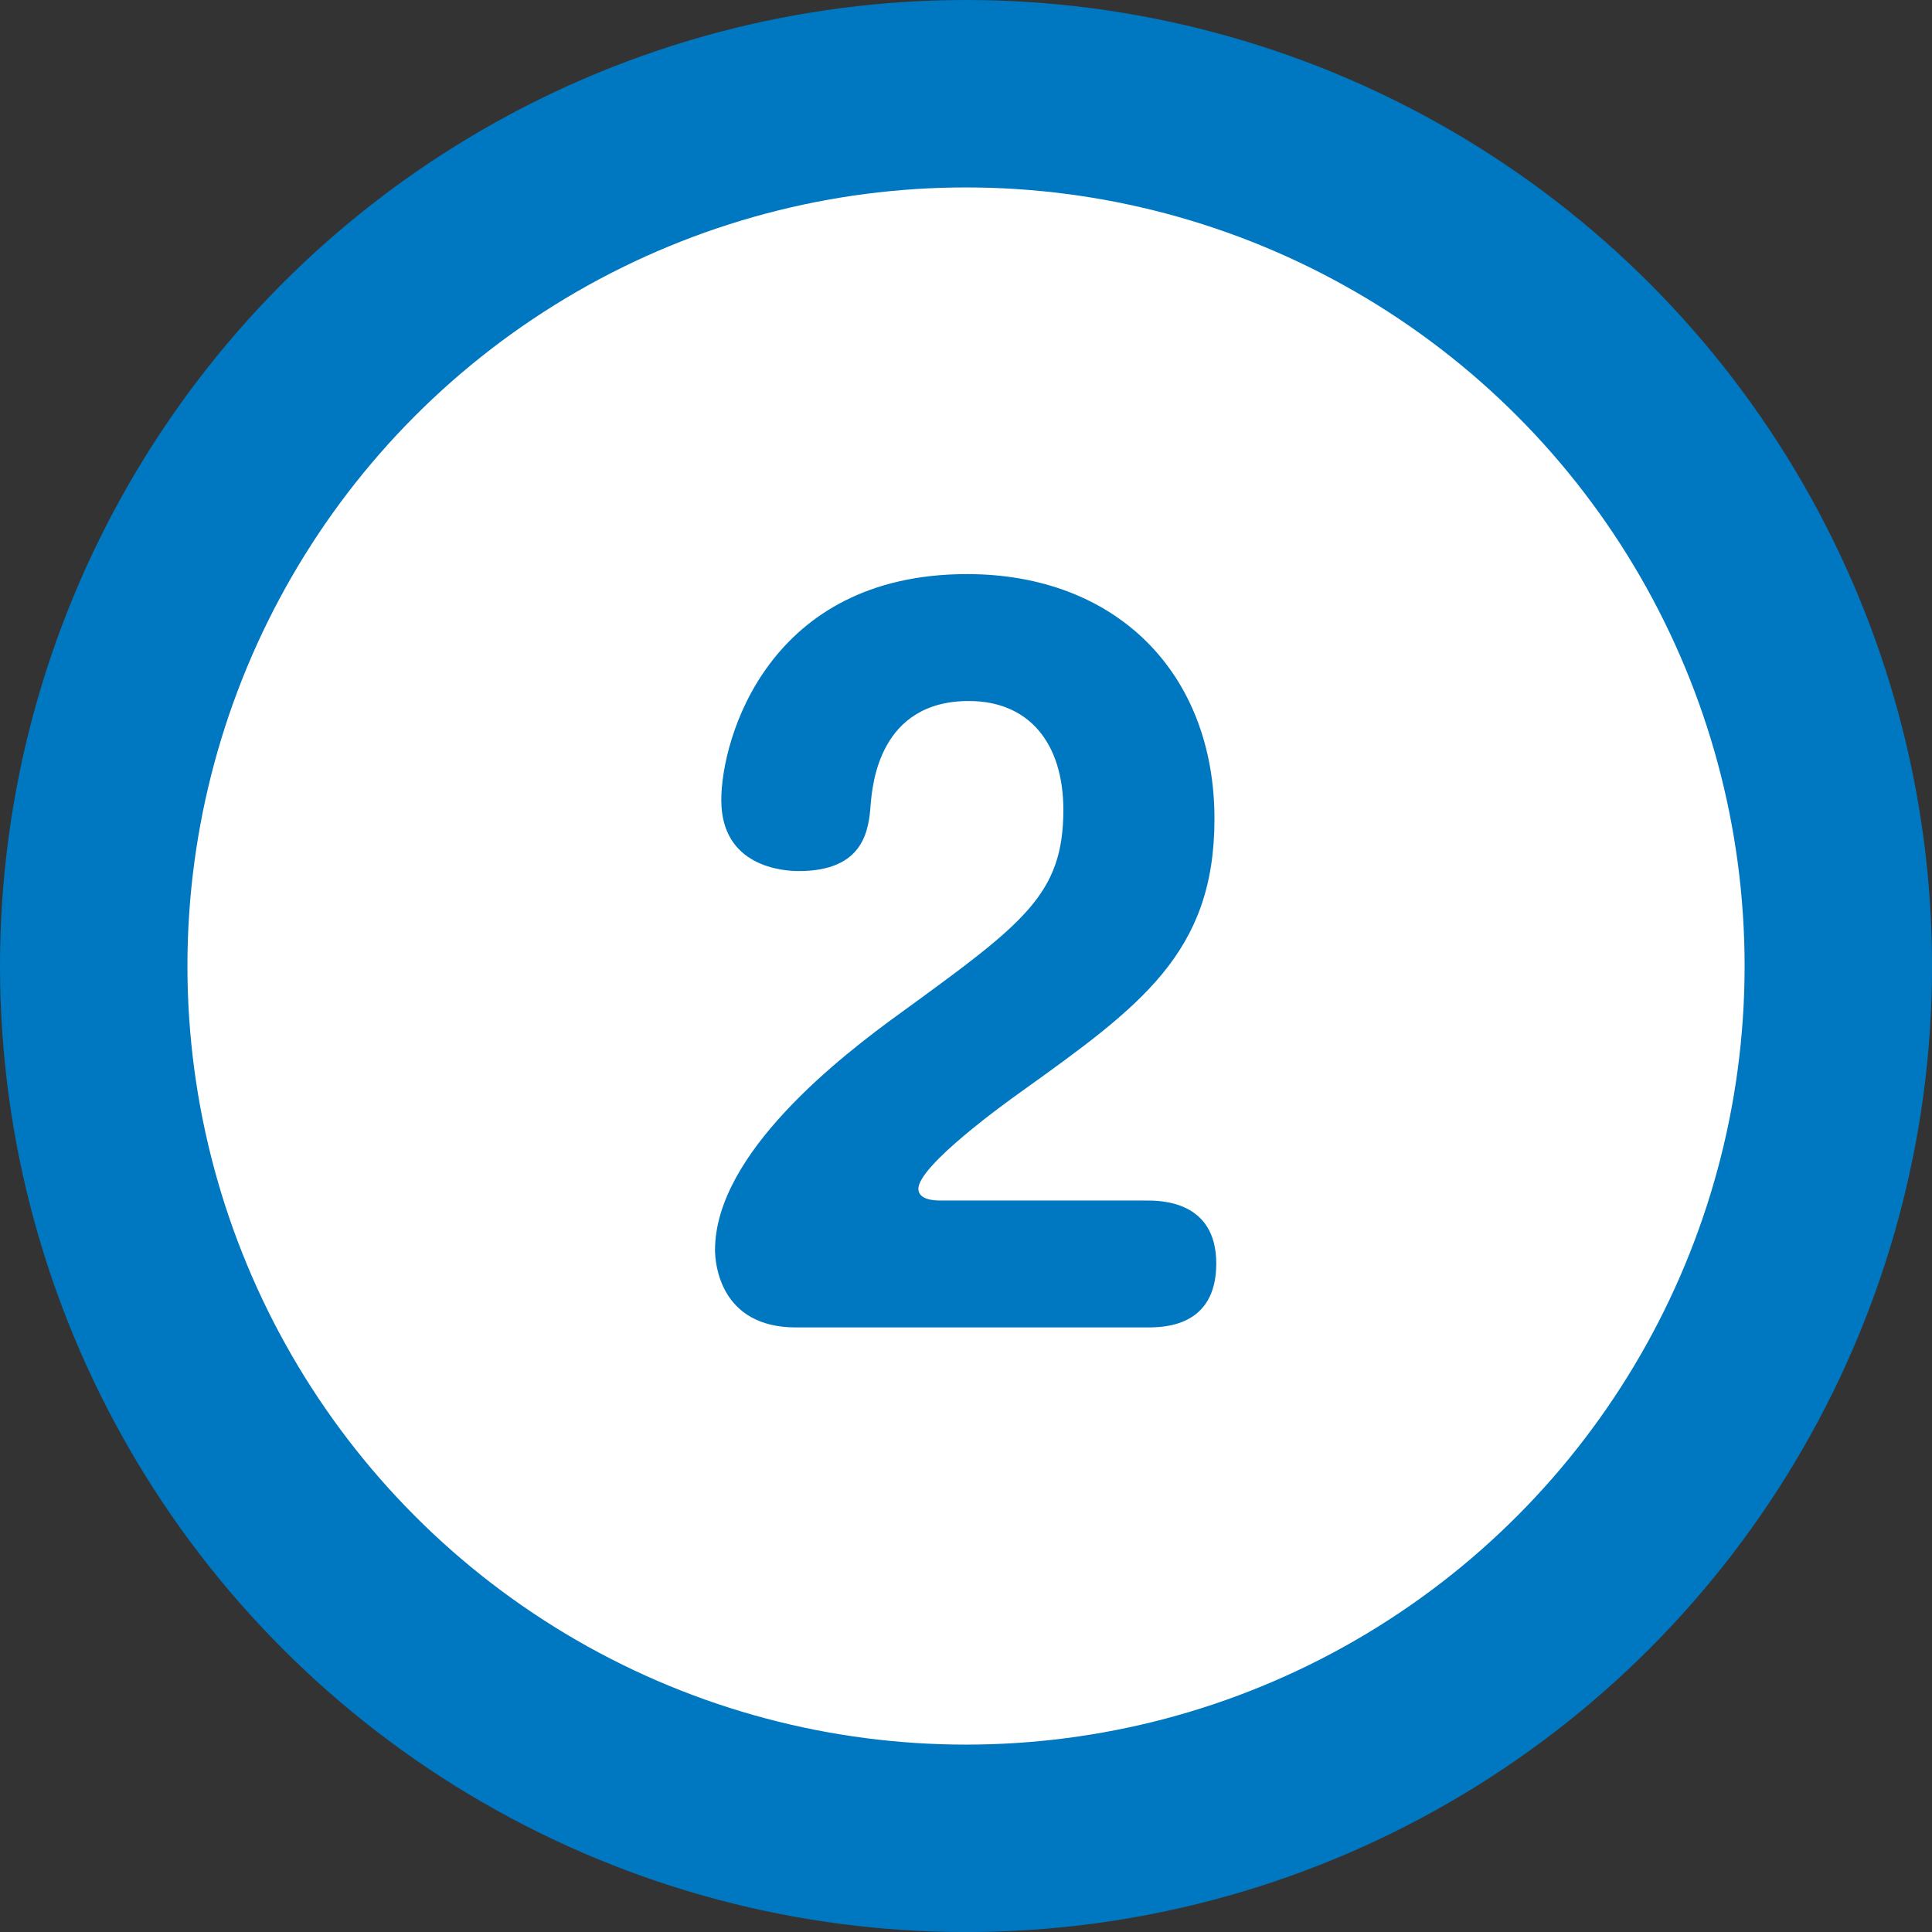 <?xml version="1.0" encoding="UTF-8"?><svg id="_レイヤー_2" xmlns="http://www.w3.org/2000/svg" viewBox="0 0 43.829 43.829"><rect x="0" y="0" width="43.829" height="43.829" fill="#333333" stroke="none"/><g id="_レイヤー_1-2"><circle cx="21.915" cy="21.915" r="19.789" fill="#fff" stroke="#0077c1" stroke-linecap="round" stroke-linejoin="round" stroke-width="4.252"/><path d="M18.058,30.114c-1.735,0-1.837-1.471-1.837-1.756,0-2.185,2.838-4.39,4.226-5.39,2.777-2.021,3.676-2.675,3.676-4.594,0-1.511-.776-2.471-2.145-2.471-2.041,0-2.185,1.919-2.225,2.327-.041.593-.144,1.531-1.634,1.531-.367,0-1.756-.102-1.756-1.612,0-1.389,1.062-5.125,5.574-5.125,3.389,0,5.614,2.246,5.614,5.554,0,3.042-1.675,4.246-4.41,6.206-.286.204-2.307,1.654-2.307,2.185,0,.245.347.266.489.266h4.676c.326,0,1.593,0,1.593,1.429,0,1.45-1.205,1.45-1.593,1.45h-7.942Z" fill="#0077c1"/></g></svg>